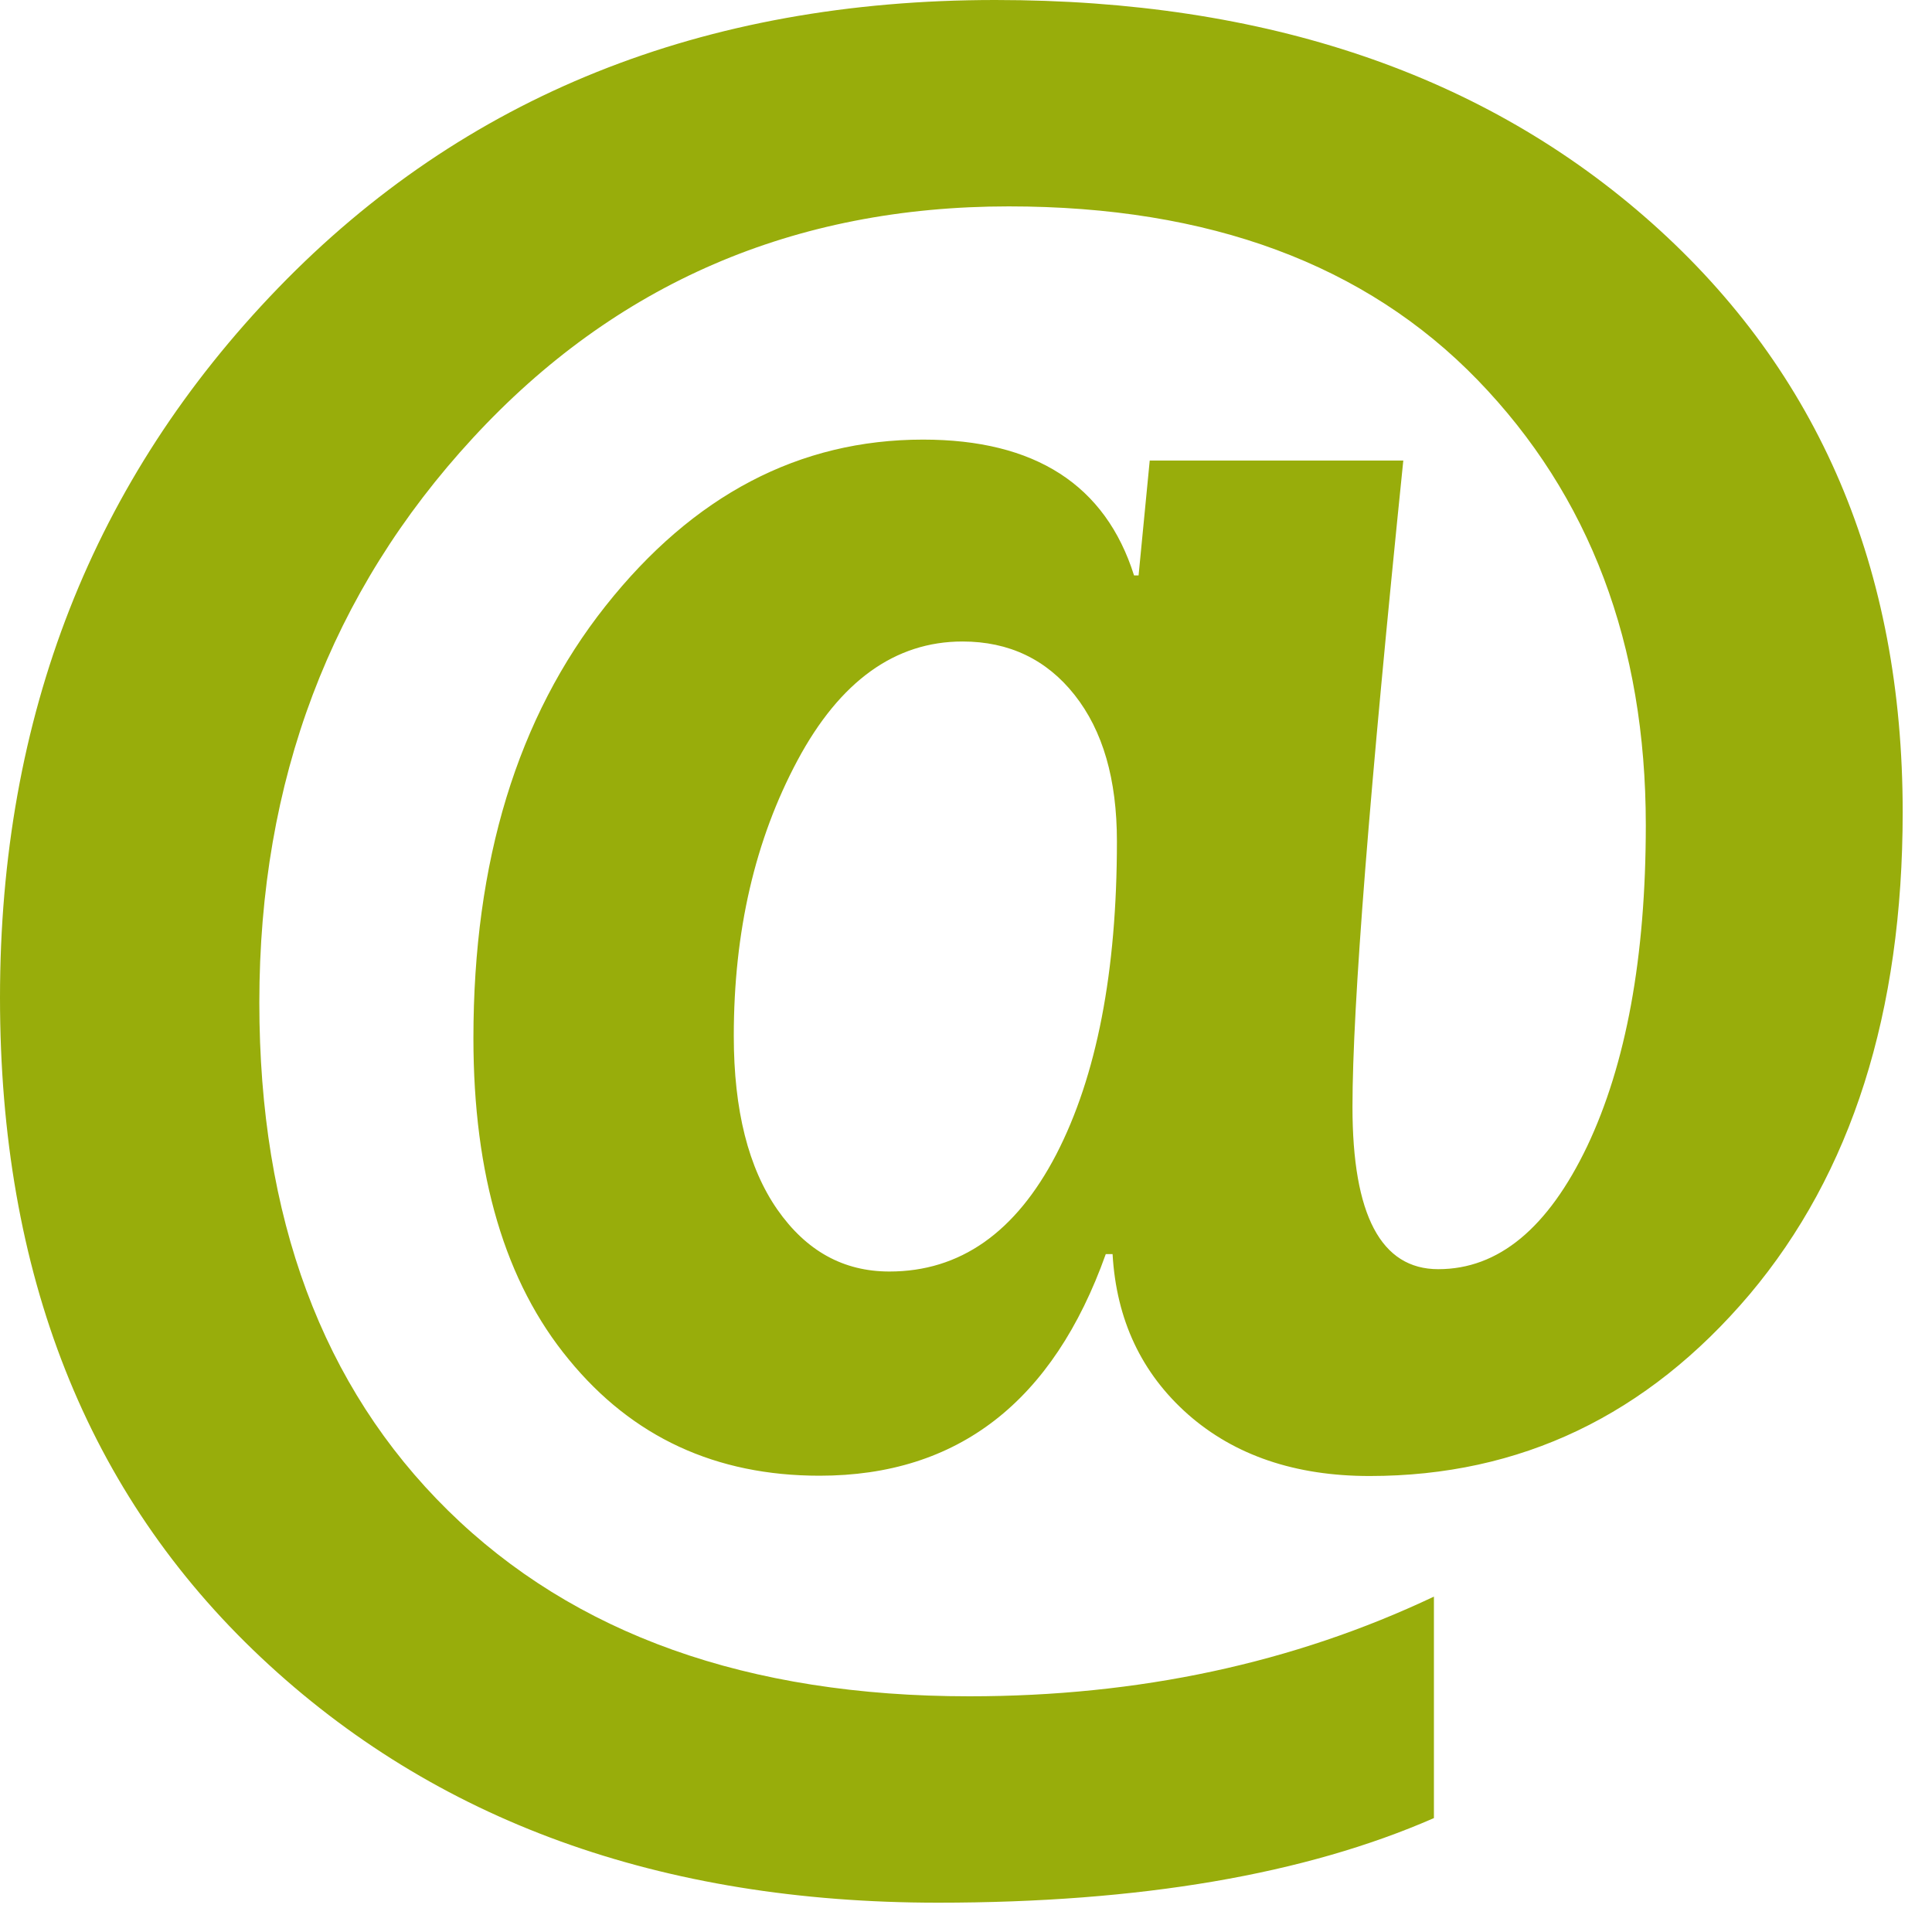 <?xml version="1.0" encoding="UTF-8"?>
<svg xmlns="http://www.w3.org/2000/svg" xmlns:xlink="http://www.w3.org/1999/xlink" width="18pt" height="18pt" viewBox="0 0 52 52" version="1.1">
<g id="surface1">
<path style=" stroke:none;fill-rule:nonzero;fill:#98AD0B;fill-opacity:1;" d="M 29.945 33.754 L 29.762 33.754 C 28.344 37.73 25.781 39.719 22.059 39.719 C 19.266 39.719 17.02 38.68 15.312 36.594 C 13.594 34.516 12.742 31.629 12.742 27.945 C 12.742 23.184 13.926 19.305 16.297 16.312 C 18.66 13.328 21.512 11.832 24.844 11.832 C 27.859 11.832 29.754 13.051 30.523 15.488 L 30.645 15.488 L 30.945 12.395 L 37.77 12.395 C 36.863 21.266 36.402 27.059 36.402 29.793 C 36.402 32.707 37.172 34.16 38.711 34.16 C 40.332 34.16 41.664 33.055 42.719 30.852 C 43.766 28.645 44.297 25.762 44.297 22.207 C 44.297 17.336 42.785 13.34 39.77 10.227 C 36.754 7.117 32.555 5.555 27.152 5.555 C 21.367 5.555 16.559 7.633 12.727 11.789 C 8.895 15.941 6.98 21.004 6.98 26.984 C 6.98 32.77 8.672 37.324 12.059 40.656 C 15.449 43.988 20.121 45.656 26.09 45.656 C 30.645 45.656 34.809 44.766 38.594 42.973 L 38.594 48.934 C 35.133 50.449 30.684 51.211 25.246 51.211 C 17.773 51.211 11.703 49.012 7.023 44.609 C 2.34 40.203 0 34.285 0 26.852 C 0 19.273 2.5 12.91 7.492 7.746 C 12.488 2.586 18.918 0 26.789 0 C 34.07 0 39.965 2 44.465 6.008 C 48.965 10.02 51.211 15.305 51.211 21.859 C 51.211 27.254 49.836 31.578 47.09 34.84 C 44.332 38.094 40.926 39.727 36.863 39.727 C 34.863 39.727 33.23 39.172 31.977 38.07 C 30.723 36.961 30.047 35.523 29.945 33.754 Z M 25.906 17.266 C 24.09 17.266 22.605 18.336 21.465 20.465 C 20.32 22.605 19.75 25.074 19.75 27.883 C 19.75 29.883 20.145 31.438 20.922 32.555 C 21.699 33.668 22.699 34.223 23.938 34.223 C 25.836 34.223 27.336 33.176 28.43 31.07 C 29.516 28.969 30.062 26.16 30.062 22.645 C 30.062 20.973 29.684 19.668 28.922 18.703 C 28.168 17.75 27.16 17.266 25.906 17.266 Z "/>
</g>
</svg>
